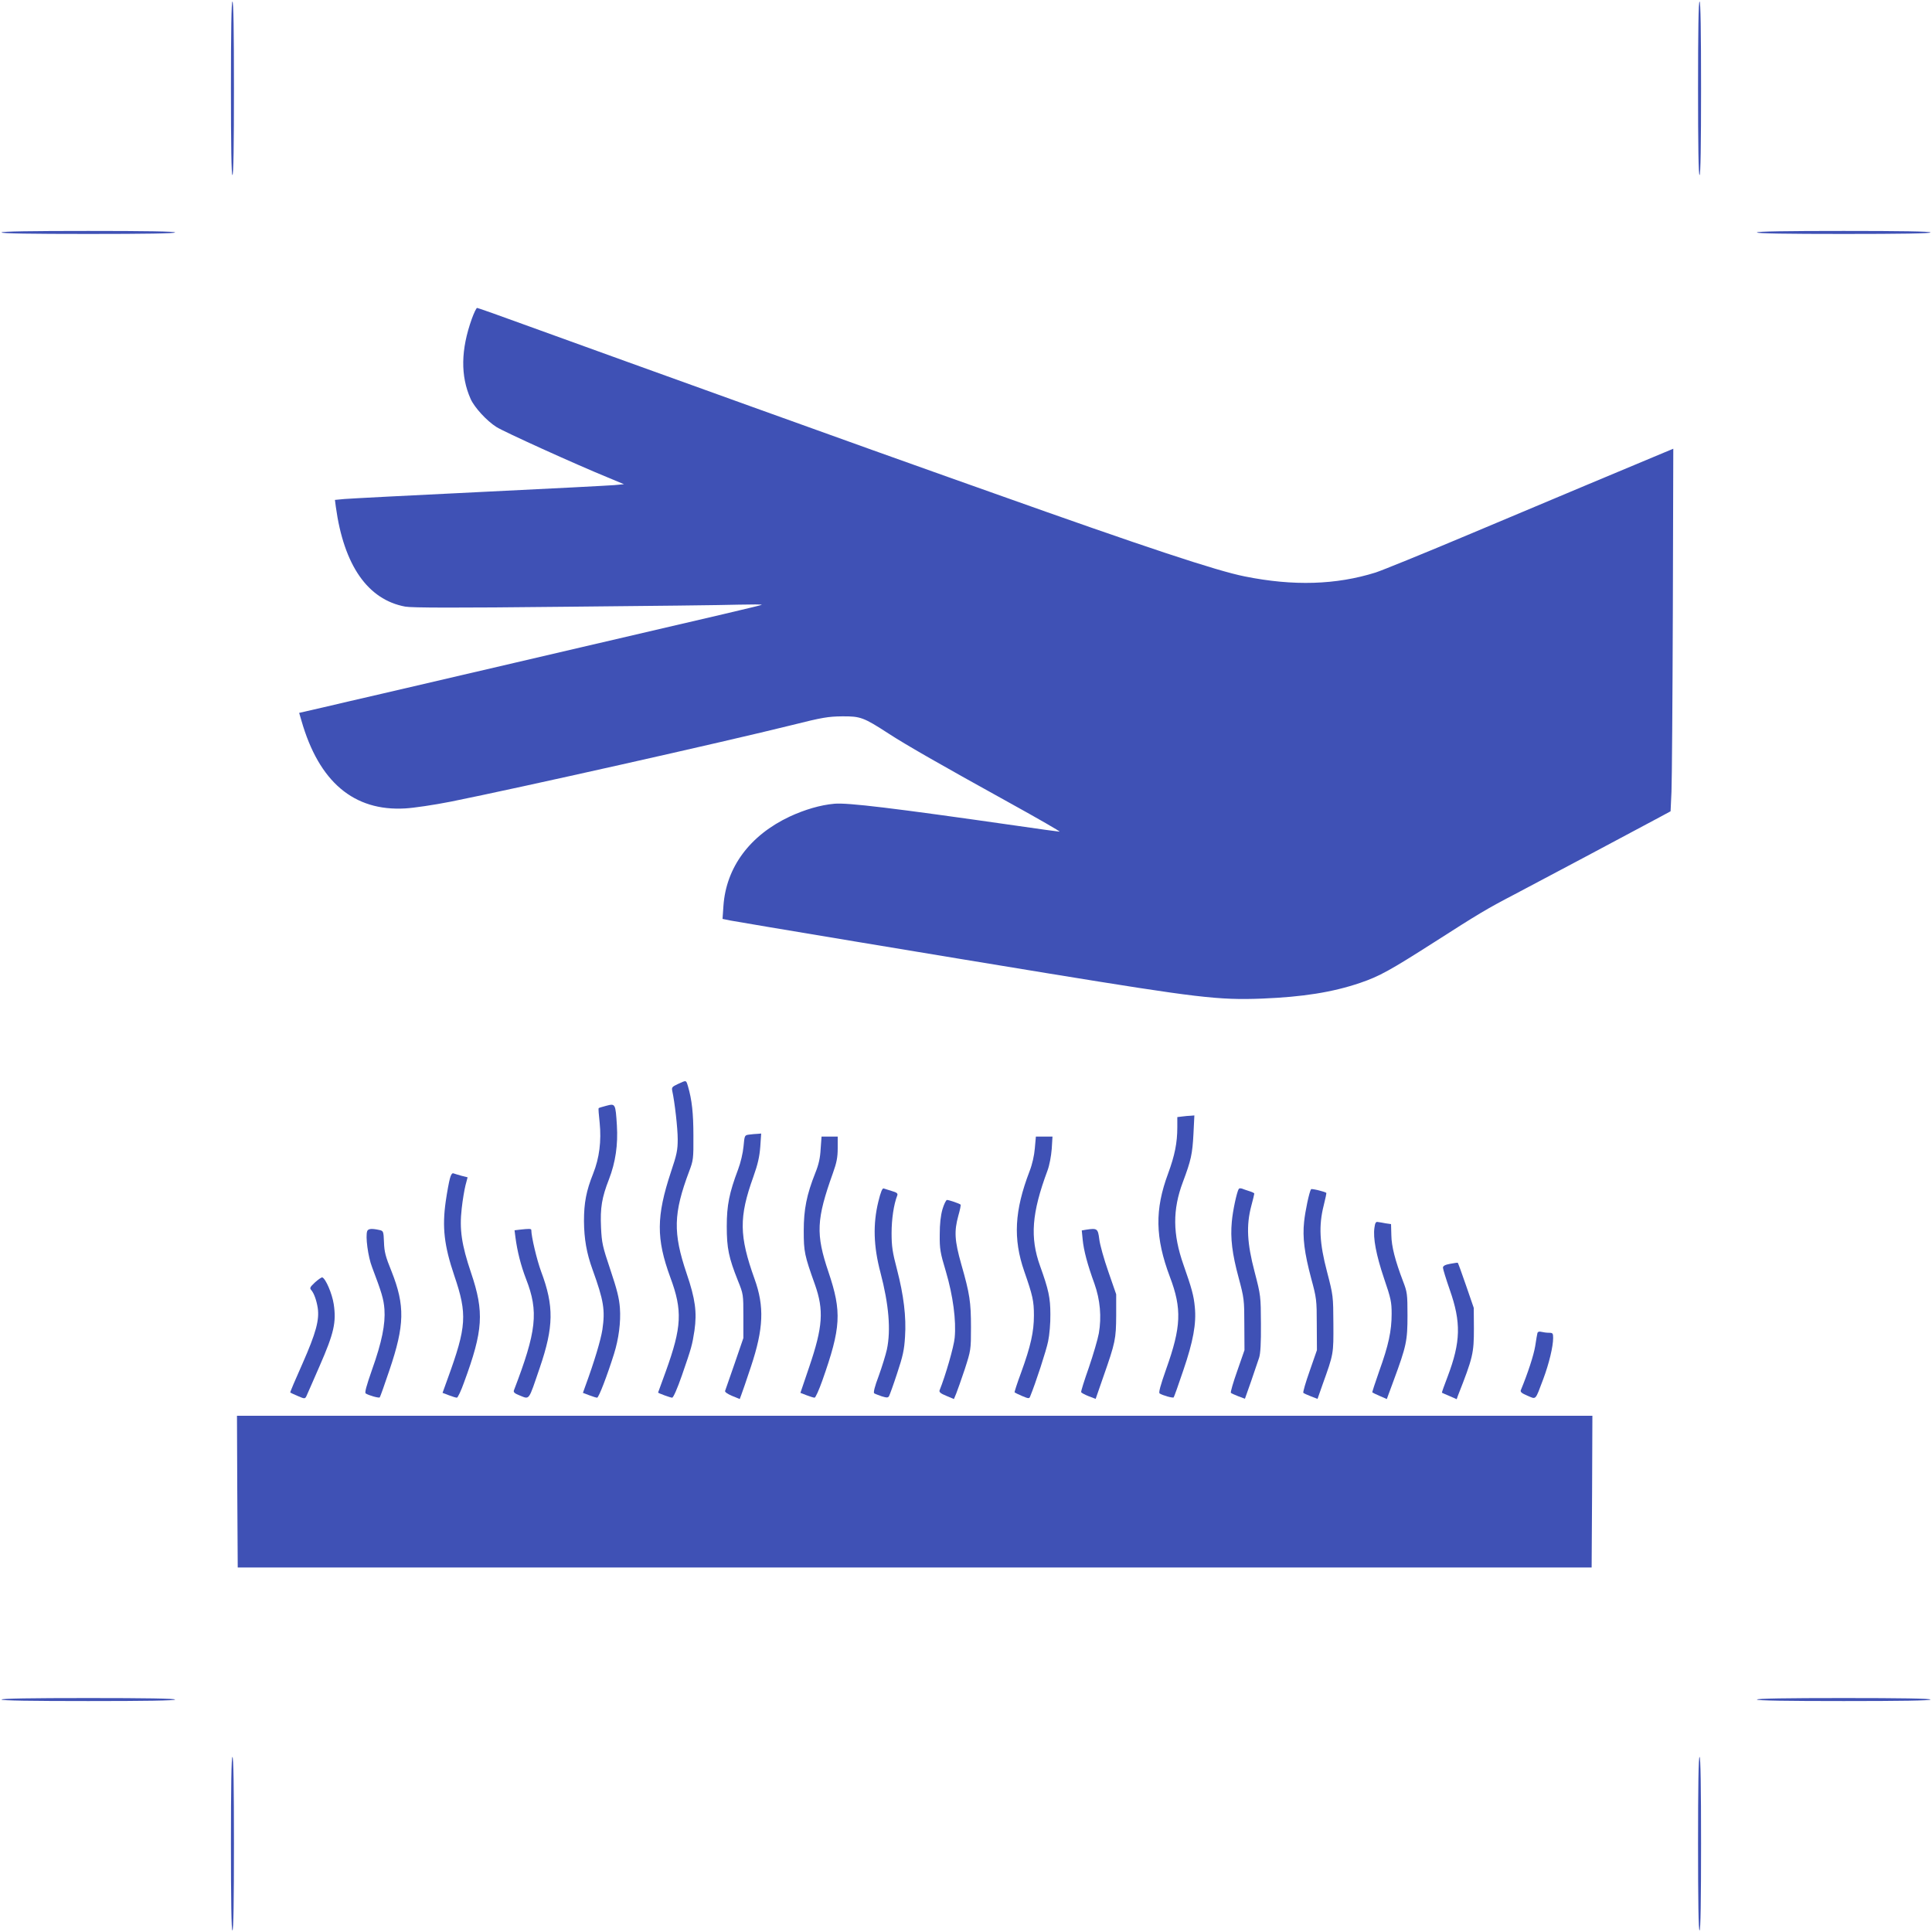 <?xml version="1.0" standalone="no"?>
<!DOCTYPE svg PUBLIC "-//W3C//DTD SVG 20010904//EN"
 "http://www.w3.org/TR/2001/REC-SVG-20010904/DTD/svg10.dtd">
<svg version="1.0" xmlns="http://www.w3.org/2000/svg"
 width="1280pt" height="1280pt" viewBox="0 0 1280 1280"
 preserveAspectRatio="xMidYMid meet">
<g transform="translate(0,1280) scale(0.1,-0.1)"
fill="#3f51b5" stroke="none">
<path d="M1530 12215 c0 -377 3 -575 10 -575 7 0 10 198 10 575 0 377 -3 575
-10 575 -7 0 -10 -198 -10 -575z"/>
<path d="M11250 12215 c0 -377 3 -575 10 -575 7 0 10 198 10 575 0 377 -3 575
-10 575 -7 0 -10 -198 -10 -575z"/>
<path d="M10 11260 c0 -7 198 -10 575 -10 377 0 575 3 575 10 0 7 -198 10
-575 10 -377 0 -575 -3 -575 -10z"/>
<path d="M11640 11260 c0 -7 198 -10 575 -10 377 0 575 3 575 10 0 7 -198 10
-575 10 -377 0 -575 -3 -575 -10z"/>
<path d="M3126 10688 c-73 -204 -76 -378 -8 -531 25 -56 106 -145 171 -186 46
-30 524 -247 737 -334 l108 -45 -64 -6 c-36 -3 -438 -24 -895 -46 -456 -22
-858 -43 -893 -46 l-63 -6 6 -46 c53 -387 211 -615 460 -661 44 -8 330 -9
1055 -1 547 5 1066 11 1153 14 87 2 156 2 154 -1 -5 -4 -265 -65 -1199 -282
-120 -28 -315 -73 -433 -101 -384 -89 -635 -148 -880 -205 -132 -30 -310 -72
-396 -92 l-157 -36 15 -51 c116 -406 347 -602 688 -582 55 3 191 23 302 45
444 89 1817 397 2259 507 203 51 241 57 334 58 121 1 142 -7 307 -114 115 -75
346 -207 798 -457 192 -106 343 -193 335 -193 -7 0 -138 18 -289 40 -817 117
-1115 153 -1203 145 -92 -8 -197 -39 -296 -85 -264 -124 -421 -336 -439 -591
l-6 -87 54 -11 c61 -12 1448 -243 2104 -350 987 -161 1128 -178 1415 -167 273
11 468 42 651 104 129 44 200 84 490 269 295 189 348 221 534 318 117 61 765
406 957 509 l76 41 6 130 c3 72 7 612 9 1201 l3 1071 -65 -27 c-160 -66 -780
-327 -1282 -538 -301 -127 -582 -241 -625 -255 -262 -82 -544 -91 -867 -26
-187 37 -660 194 -1657 549 -80 28 -219 78 -310 110 -350 123 -2166 777 -2778
999 -183 67 -336 121 -341 121 -5 0 -21 -33 -35 -72z"/>
<path d="M4491 5618 c-38 -18 -42 -22 -37 -46 16 -73 36 -246 36 -320 0 -72
-6 -101 -45 -217 -97 -294 -98 -441 -4 -698 82 -220 76 -329 -30 -623 -28 -76
-51 -139 -51 -140 0 -4 82 -34 93 -34 8 0 34 59 65 148 64 185 68 200 83 297
17 121 6 208 -52 378 -91 270 -88 397 17 677 27 71 29 83 28 235 0 150 -10
239 -36 328 -13 42 -9 42 -67 15z"/>
<path d="M4017 5474 c-27 -7 -50 -14 -51 -16 -2 -2 1 -45 7 -97 12 -121 -2
-233 -43 -336 -46 -115 -61 -194 -61 -315 1 -118 17 -212 57 -322 74 -205 84
-267 65 -397 -11 -70 -53 -211 -114 -377 l-15 -42 42 -16 c23 -9 47 -16 52
-16 11 0 67 147 112 290 31 99 46 211 39 305 -5 65 -19 121 -63 252 -52 155
-57 177 -62 280 -6 131 5 198 53 321 43 112 60 227 52 357 -9 143 -10 145 -70
129z"/>
<path d="M7833 5403 l-33 -4 0 -67 c0 -104 -17 -187 -61 -307 -89 -239 -86
-425 12 -685 80 -211 75 -331 -25 -611 -39 -111 -51 -156 -43 -161 20 -13 87
-32 93 -26 3 4 32 84 64 180 65 190 87 309 76 418 -7 76 -20 123 -75 280 -72
204 -73 366 -4 549 54 144 63 185 70 319 l6 122 -24 -2 c-13 0 -39 -3 -56 -5z"/>
<path d="M4964 5283 c-31 -4 -31 -4 -38 -79 -4 -43 -19 -107 -36 -152 -58
-154 -75 -236 -75 -377 0 -145 13 -207 74 -360 36 -89 36 -92 36 -235 l0 -145
-58 -169 c-32 -93 -61 -174 -63 -181 -3 -7 15 -20 46 -33 l51 -21 10 27 c6 15
35 99 64 187 84 252 90 399 24 582 -102 285 -104 409 -8 676 30 84 41 134 46
199 l6 88 -24 -2 c-13 0 -38 -3 -55 -5z"/>
<path d="M5437 5188 c-3 -59 -13 -104 -35 -158 -58 -146 -77 -242 -77 -385 0
-138 5 -162 74 -355 60 -170 53 -280 -38 -547 l-58 -171 41 -16 c23 -9 47 -16
53 -16 6 0 29 51 51 113 124 351 130 455 41 719 -85 252 -81 348 30 658 24 67
31 102 31 163 l0 77 -54 0 -53 0 -6 -82z"/>
<path d="M6856 5192 c-4 -48 -17 -106 -35 -152 -100 -261 -110 -447 -35 -663
56 -161 64 -196 64 -292 0 -108 -21 -203 -85 -379 -26 -70 -45 -129 -43 -131
2 -2 24 -13 50 -24 43 -18 47 -18 53 -3 37 90 107 305 119 365 9 42 16 122 15
179 0 110 -12 164 -68 320 -68 189 -56 351 49 633 13 35 24 94 28 143 l5 82
-55 0 -55 0 -7 -78z"/>
<path d="M2981 4993 c-6 -21 -19 -90 -28 -153 -24 -170 -11 -291 57 -492 87
-255 81 -338 -43 -679 l-35 -97 42 -16 c23 -9 47 -16 53 -16 6 0 28 46 48 103
126 342 134 464 46 724 -63 187 -78 288 -62 427 6 56 18 125 25 153 l14 53
-40 10 c-21 6 -45 13 -53 16 -9 4 -17 -7 -24 -33z"/>
<path d="M5819 4838 c-36 -148 -32 -294 14 -468 56 -213 70 -382 43 -510 -8
-36 -32 -114 -54 -175 -27 -71 -37 -112 -30 -116 5 -4 28 -12 50 -20 33 -10
41 -10 48 1 4 7 29 75 54 152 38 114 47 156 52 241 9 133 -9 276 -53 446 -30
114 -36 153 -36 241 0 92 14 190 38 251 4 12 -4 19 -36 28 -22 7 -47 15 -54
17 -9 4 -20 -22 -36 -88z"/>
<path d="M8207 4923 c-13 -21 -40 -146 -46 -218 -10 -109 2 -211 46 -373 35
-131 37 -144 37 -307 l1 -170 -48 -138 c-27 -76 -46 -142 -42 -145 3 -3 26
-14 50 -23 l43 -16 41 116 c22 64 46 134 53 156 9 28 13 97 12 225 -1 183 -1
186 -42 344 -50 190 -56 307 -22 436 11 41 20 78 20 82 0 4 -15 11 -32 16 -18
6 -40 13 -49 17 -10 3 -19 3 -22 -2z"/>
<path d="M8686 4921 c-12 -18 -39 -146 -46 -216 -11 -104 2 -206 47 -375 35
-129 37 -142 37 -305 l1 -170 -48 -138 c-27 -76 -46 -142 -42 -145 3 -3 26
-14 50 -23 l44 -17 34 97 c73 203 72 200 71 401 -1 183 -1 186 -42 344 -50
190 -56 306 -22 440 11 44 19 81 17 83 -9 8 -98 30 -101 24z"/>
<path d="M6244 4788 c-12 -43 -18 -96 -18 -168 -1 -94 3 -119 41 -245 47 -159
69 -325 58 -438 -5 -58 -61 -252 -100 -348 -4 -12 6 -21 45 -37 l50 -21 15 36
c8 20 34 93 57 162 40 125 41 127 41 276 0 169 -8 222 -64 418 -45 159 -48
219 -20 322 11 38 18 72 15 74 -6 7 -77 31 -90 31 -6 0 -20 -28 -30 -62z"/>
<path d="M9106 4666 c-10 -67 11 -180 64 -337 45 -131 50 -156 50 -233 0 -114
-21 -210 -82 -379 -27 -77 -48 -141 -46 -142 2 -2 24 -13 50 -24 l46 -20 45
122 c85 230 92 264 92 432 0 141 -2 155 -29 225 -53 139 -77 233 -78 307 l-2
73 -35 5 c-20 4 -43 8 -53 9 -12 3 -18 -6 -22 -38z"/>
<path d="M2433 4644 c-13 -33 5 -170 32 -239 64 -169 77 -212 82 -279 7 -98
-17 -218 -82 -400 -38 -109 -50 -153 -42 -158 20 -13 87 -32 93 -26 3 4 32 84
64 180 101 298 104 428 14 655 -40 98 -48 130 -50 193 -3 73 -4 75 -31 81 -50
11 -73 9 -80 -7z"/>
<path d="M3442 4653 l-33 -4 6 -47 c12 -92 36 -187 70 -275 85 -217 70 -347
-80 -738 -5 -12 4 -21 35 -33 71 -28 59 -43 136 182 93 272 95 409 9 638 -28
76 -65 231 -65 275 0 9 -16 9 -78 2z"/>
<path d="M7196 4653 l-29 -5 6 -61 c7 -72 32 -166 78 -292 38 -107 48 -220 29
-329 -7 -39 -37 -141 -66 -226 -30 -85 -53 -158 -51 -163 1 -5 24 -17 49 -27
l47 -18 50 144 c81 231 85 252 86 409 l0 140 -52 150 c-29 83 -56 179 -60 215
-9 71 -14 74 -87 63z"/>
<path d="M9608 4427 c-34 -6 -48 -14 -48 -26 0 -9 20 -74 45 -146 76 -216 73
-345 -14 -575 -22 -57 -39 -105 -38 -107 1 -1 24 -11 50 -22 l48 -21 8 23
c100 254 106 281 106 447 l-1 135 -51 148 c-28 82 -53 150 -55 151 -1 1 -24
-2 -50 -7z"/>
<path d="M2087 4304 c-34 -32 -37 -38 -24 -52 18 -22 34 -67 42 -117 12 -80
-12 -167 -100 -367 -47 -105 -84 -192 -82 -194 1 -1 24 -12 50 -23 44 -19 47
-19 56 -3 4 9 45 101 89 203 95 217 111 289 93 409 -11 71 -54 170 -76 177 -5
1 -27 -14 -48 -33z"/>
<path d="M10186 3969 c-2 -8 -9 -47 -15 -88 -10 -60 -48 -177 -95 -291 -5 -12
6 -21 44 -37 59 -25 50 -34 104 109 39 104 66 217 66 274 0 30 -3 34 -27 34
-16 0 -38 3 -50 6 -15 4 -24 1 -27 -7z"/>
<path d="M1572 2918 l3 -503 4485 0 4485 0 3 503 2 502 -4490 0 -4490 0 2
-502z"/>
<path d="M10 1540 c0 -7 198 -10 575 -10 377 0 575 3 575 10 0 7 -198 10 -575
10 -377 0 -575 -3 -575 -10z"/>
<path d="M11640 1540 c0 -7 198 -10 575 -10 377 0 575 3 575 10 0 7 -198 10
-575 10 -377 0 -575 -3 -575 -10z"/>
<path d="M1530 585 c0 -377 3 -575 10 -575 7 0 10 198 10 575 0 377 -3 575
-10 575 -7 0 -10 -198 -10 -575z"/>
<path d="M11250 585 c0 -377 3 -575 10 -575 7 0 10 198 10 575 0 377 -3 575
-10 575 -7 0 -10 -198 -10 -575z"/>
</g>
</svg>
